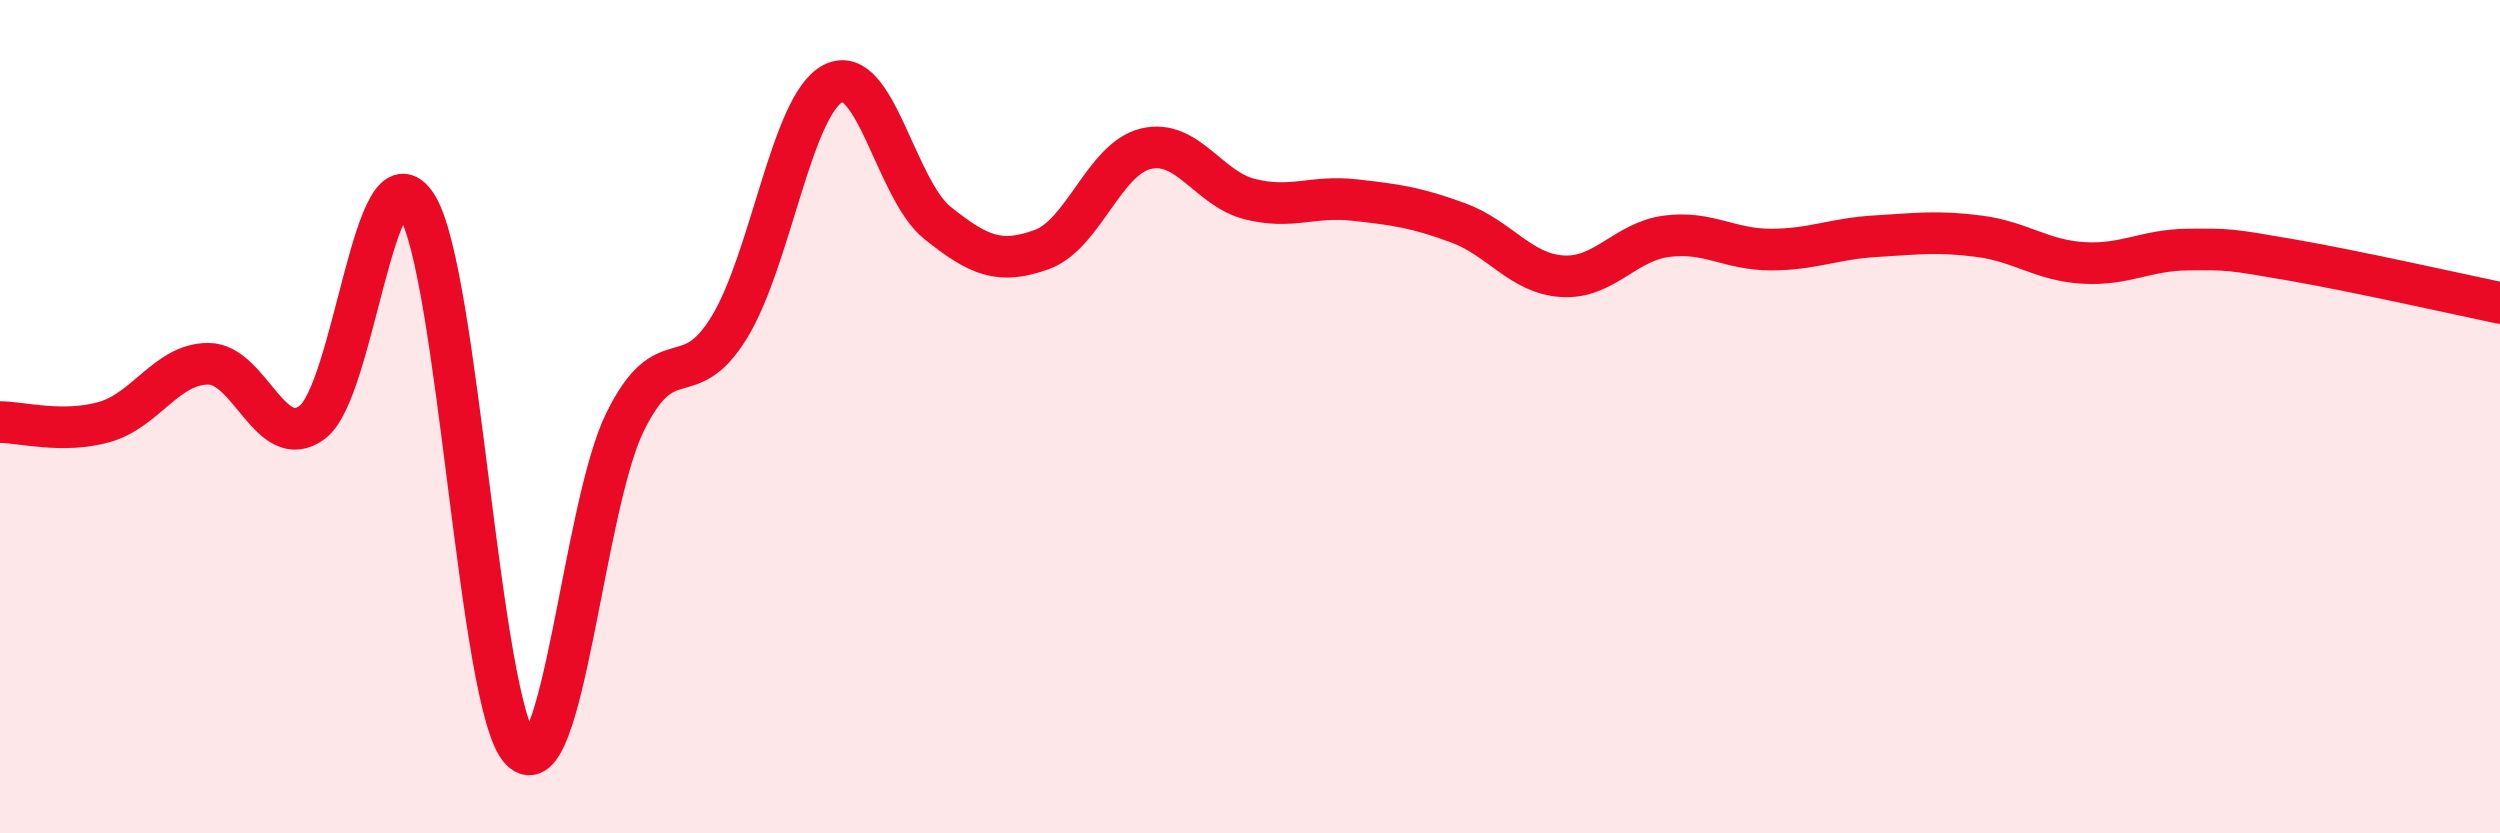 
    <svg width="60" height="20" viewBox="0 0 60 20" xmlns="http://www.w3.org/2000/svg">
      <path
        d="M 0,10.13 C 0.5,10.13 1.5,10.41 2.5,10.13 C 3.5,9.85 4,8.73 5,8.73 C 6,8.73 6.5,10.89 7.5,10.13 C 8.5,9.37 9,3.36 10,4.93 C 11,6.5 11.5,16.96 12.5,18 C 13.5,19.04 14,12.16 15,10.13 C 16,8.1 16.5,9.49 17.5,7.86 C 18.5,6.23 19,2.5 20,2 C 21,1.5 21.5,4.55 22.5,5.35 C 23.5,6.15 24,6.35 25,5.99 C 26,5.63 26.5,3.81 27.5,3.57 C 28.5,3.33 29,4.53 30,4.78 C 31,5.03 31.5,4.69 32.5,4.8 C 33.5,4.91 34,4.98 35,5.35 C 36,5.72 36.5,6.57 37.5,6.63 C 38.5,6.69 39,5.8 40,5.67 C 41,5.54 41.5,5.99 42.5,5.99 C 43.5,5.99 44,5.73 45,5.67 C 46,5.61 46.5,5.54 47.5,5.67 C 48.5,5.8 49,6.25 50,6.31 C 51,6.37 51.5,6 52.5,5.99 C 53.5,5.98 53.5,5.98 55,6.24 C 56.5,6.5 59,7.06 60,7.27L60 20L0 20Z"
        fill="#EB0A25"
        opacity="0.1"
        stroke-linecap="round"
        stroke-linejoin="round"
      />
      <path
        d="M 0,10.13 C 0.5,10.13 1.5,10.41 2.5,10.13 C 3.5,9.85 4,8.73 5,8.73 C 6,8.73 6.5,10.89 7.5,10.13 C 8.5,9.37 9,3.36 10,4.93 C 11,6.5 11.5,16.96 12.5,18 C 13.5,19.04 14,12.16 15,10.13 C 16,8.1 16.5,9.49 17.5,7.86 C 18.5,6.23 19,2.5 20,2 C 21,1.5 21.5,4.55 22.5,5.35 C 23.5,6.15 24,6.35 25,5.99 C 26,5.63 26.5,3.81 27.5,3.57 C 28.5,3.33 29,4.53 30,4.78 C 31,5.03 31.5,4.69 32.5,4.8 C 33.5,4.91 34,4.98 35,5.35 C 36,5.72 36.5,6.57 37.5,6.63 C 38.5,6.69 39,5.8 40,5.67 C 41,5.54 41.5,5.99 42.5,5.99 C 43.5,5.99 44,5.73 45,5.67 C 46,5.61 46.5,5.54 47.5,5.67 C 48.5,5.8 49,6.25 50,6.31 C 51,6.37 51.5,6 52.5,5.99 C 53.5,5.98 53.5,5.98 55,6.24 C 56.5,6.5 59,7.06 60,7.27"
        stroke="#EB0A25"
        stroke-width="1"
        fill="none"
        stroke-linecap="round"
        stroke-linejoin="round"
      />
    </svg>
  